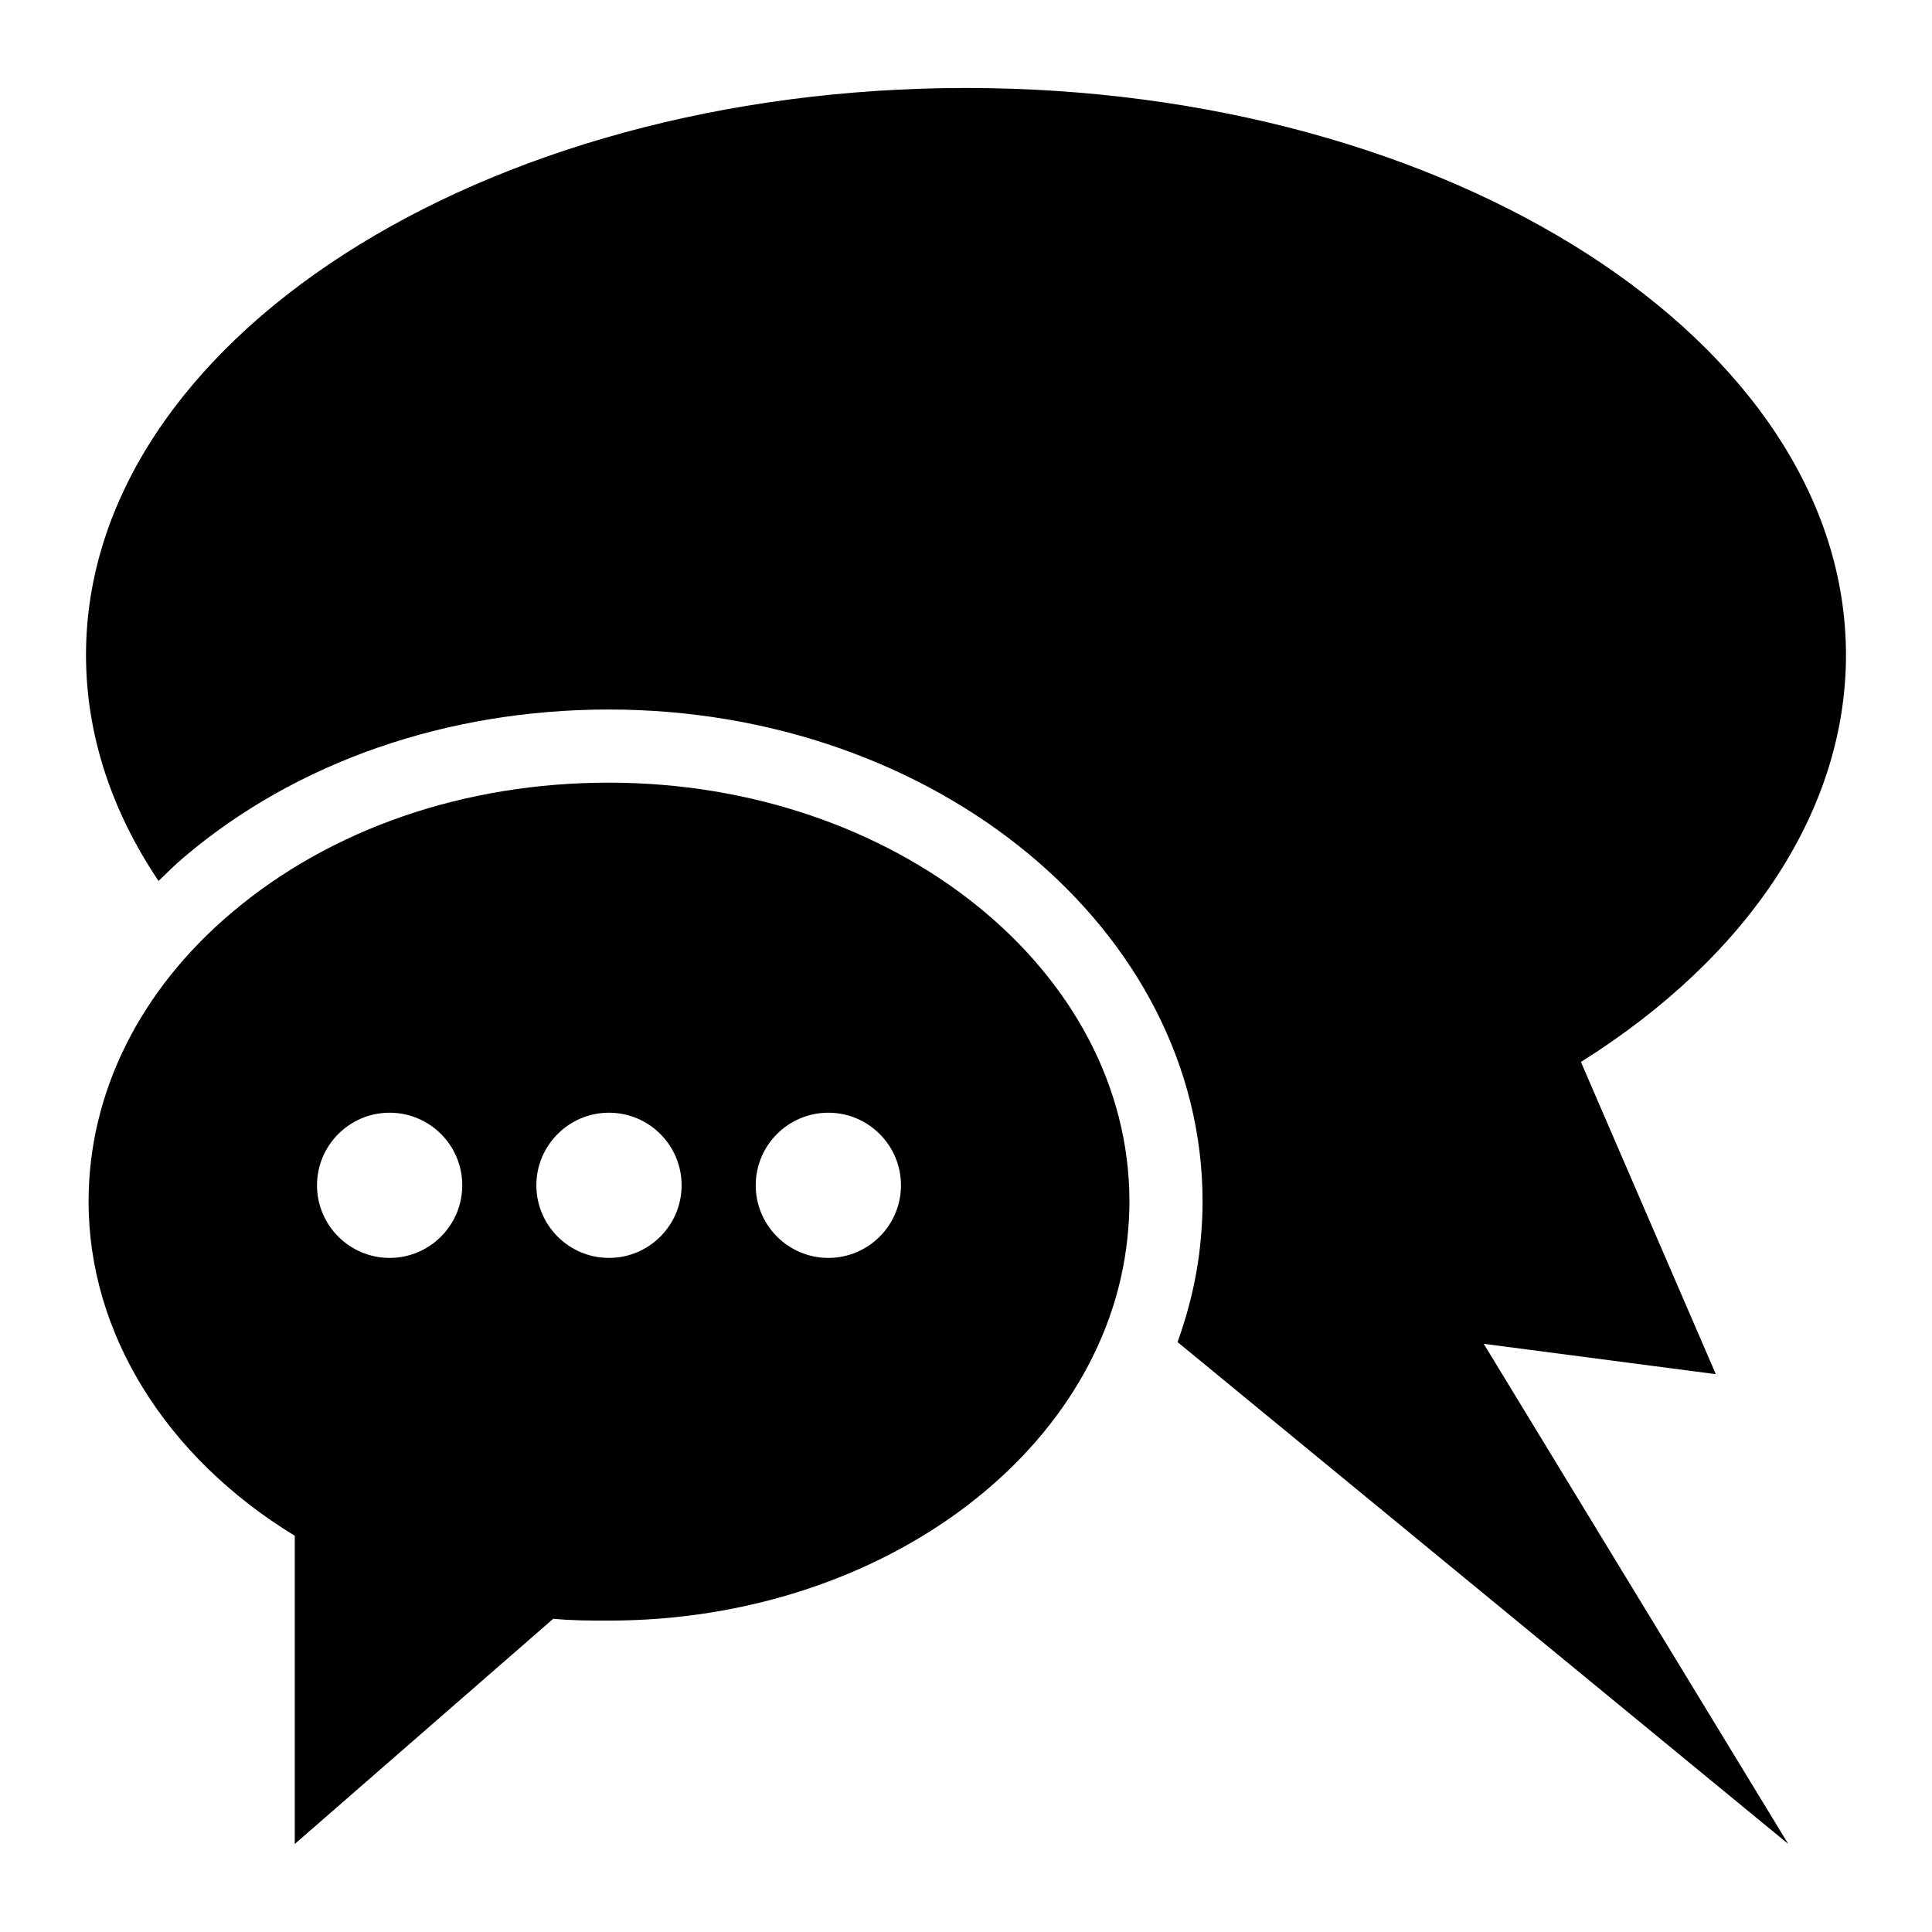 <?xml version="1.0" encoding="UTF-8"?>
<!-- Uploaded to: ICON Repo, www.svgrepo.com, Generator: ICON Repo Mixer Tools -->
<svg fill="#000000" width="800px" height="800px" version="1.1" viewBox="144 144 512 512" xmlns="http://www.w3.org/2000/svg">
 <g>
  <path d="m598.71 508.17-35.75-82.742c44.762-28.098 70.242-67.047 70.242-107.84 0-82.836-104.64-150.27-233.2-150.27-128.57 0-233.21 67.434-233.21 150.27 0 20.871 6.664 41.176 19.215 59.875 2.231-2.152 4.422-4.328 6.836-6.367 29.672-25.188 69.637-39.066 112.5-39.066 86.762 0 157.35 58.5 157.35 130.41 0 2.848-0.121 5.59-0.359 8.449-0.73 9.965-2.965 19.566-6.262 28.785l161.83 132.99-80.703-132.54z"/>
  <path d="m305.34 351.41c-38.172 0-73.73 12.207-99.988 34.492-24.414 20.637-37.879 47.859-37.879 76.539 0 34.781 20.348 67.625 54.645 88.555v81.676l68.5-59.684c5.039 0.484 9.59 0.484 14.727 0.484 72.957 0 133.41-45.828 137.68-104.15 0.195-2.324 0.289-4.555 0.289-6.879 0-61.23-61.914-111.03-137.97-111.03zm-58.082 125.95c-10.617 0-19.246-8.629-19.246-19.246 0-10.605 8.629-19.234 19.246-19.234 10.617 0 19.246 8.629 19.246 19.234-0.004 10.617-8.633 19.246-19.246 19.246zm58.129 0c-10.617 0-19.246-8.629-19.246-19.246 0-10.605 8.629-19.234 19.246-19.234 10.617 0 19.246 8.629 19.246 19.234 0 10.617-8.629 19.246-19.246 19.246zm58.133 0c-10.617 0-19.246-8.629-19.246-19.246 0-10.605 8.629-19.234 19.246-19.234 10.617 0 19.246 8.629 19.246 19.234 0 10.617-8.629 19.246-19.246 19.246z"/>
 </g>
</svg>